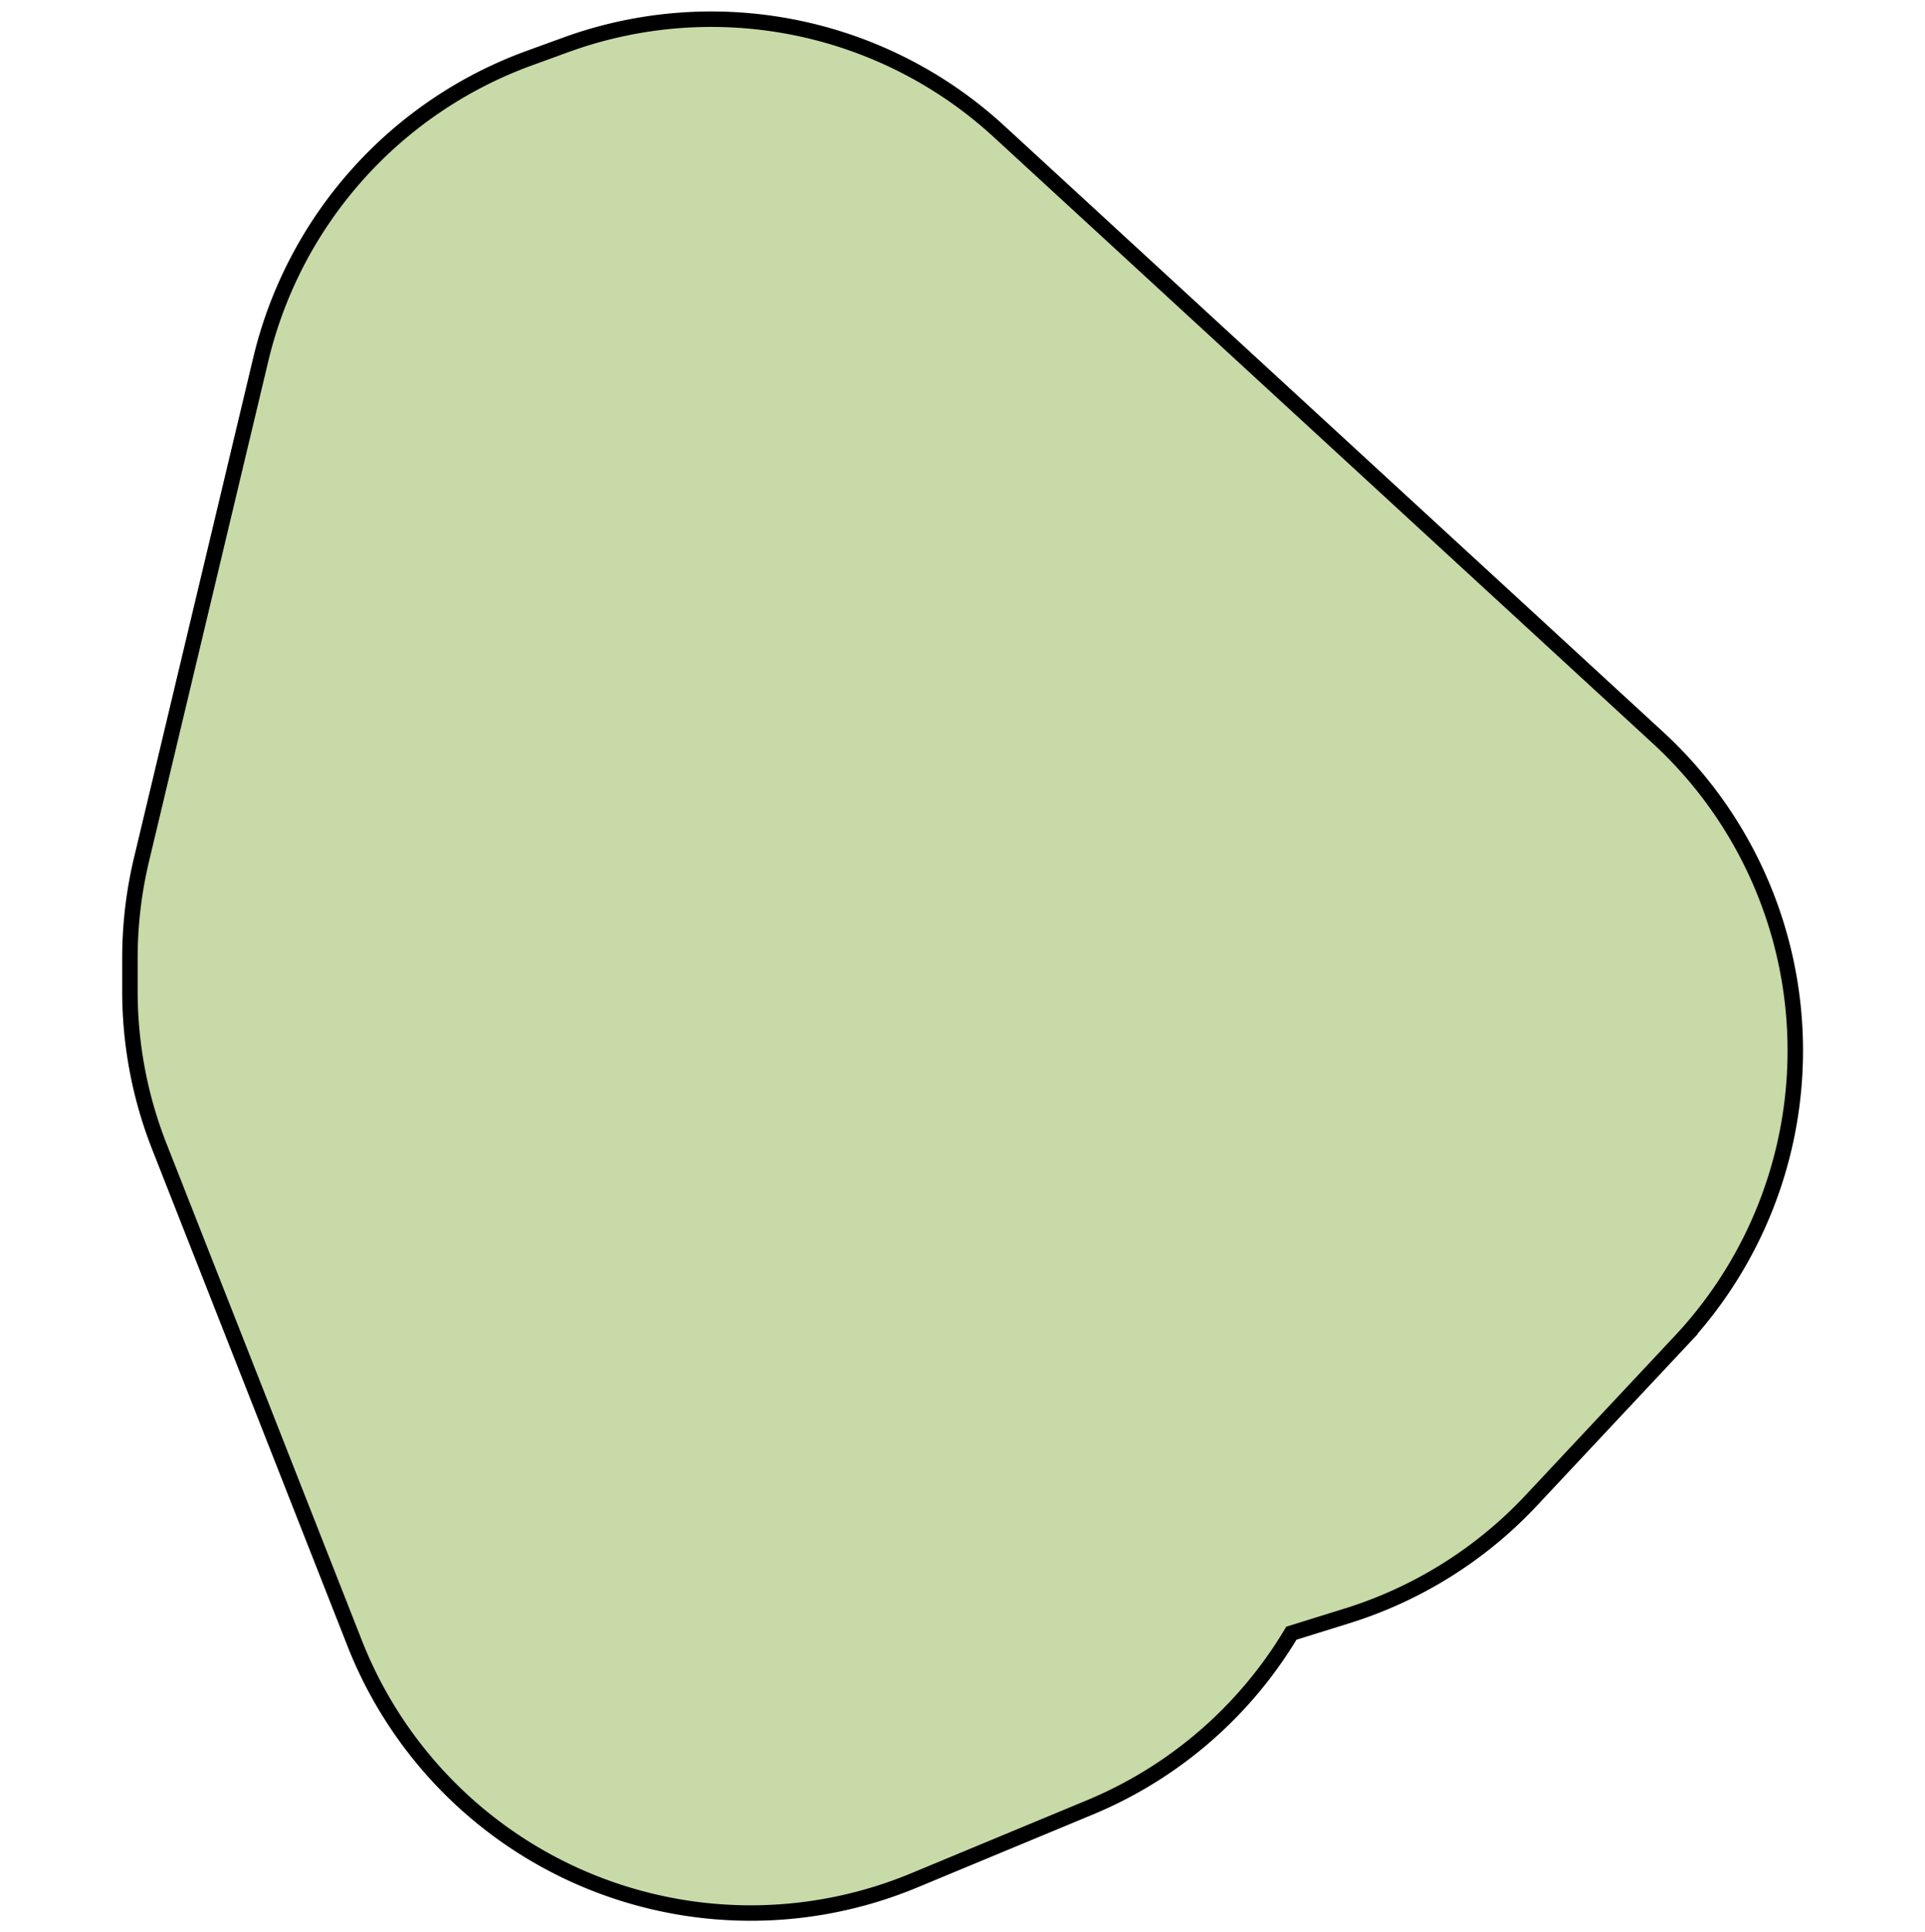 <svg id="Layer_1" data-name="Layer 1" xmlns="http://www.w3.org/2000/svg" viewBox="0 0 249.06 250"><defs><style>.cls-1{fill:#c7daa8;stroke:#000;stroke-miterlimit:10;stroke-width:2px;}</style></defs><title>vorm_zuidoost_88</title><path class="cls-1" d="M45.89,212.6a55.06,55.06,0,0,0,72.39,30.68L141,233.84a54.86,54.86,0,0,0,26.08-22.54l7.2-2.24a55.06,55.06,0,0,0,23.83-14.93l19.26-20.56a55,55,0,0,0-2.9-78.17L129.25,17A55,55,0,0,0,73.13,5.83l-4.7,1.71a55.06,55.06,0,0,0-34.7,39L18.32,111.16a55,55,0,0,0-1.51,12.77v4.3a54.88,54.88,0,0,0,3.83,20.16Z"/></svg>